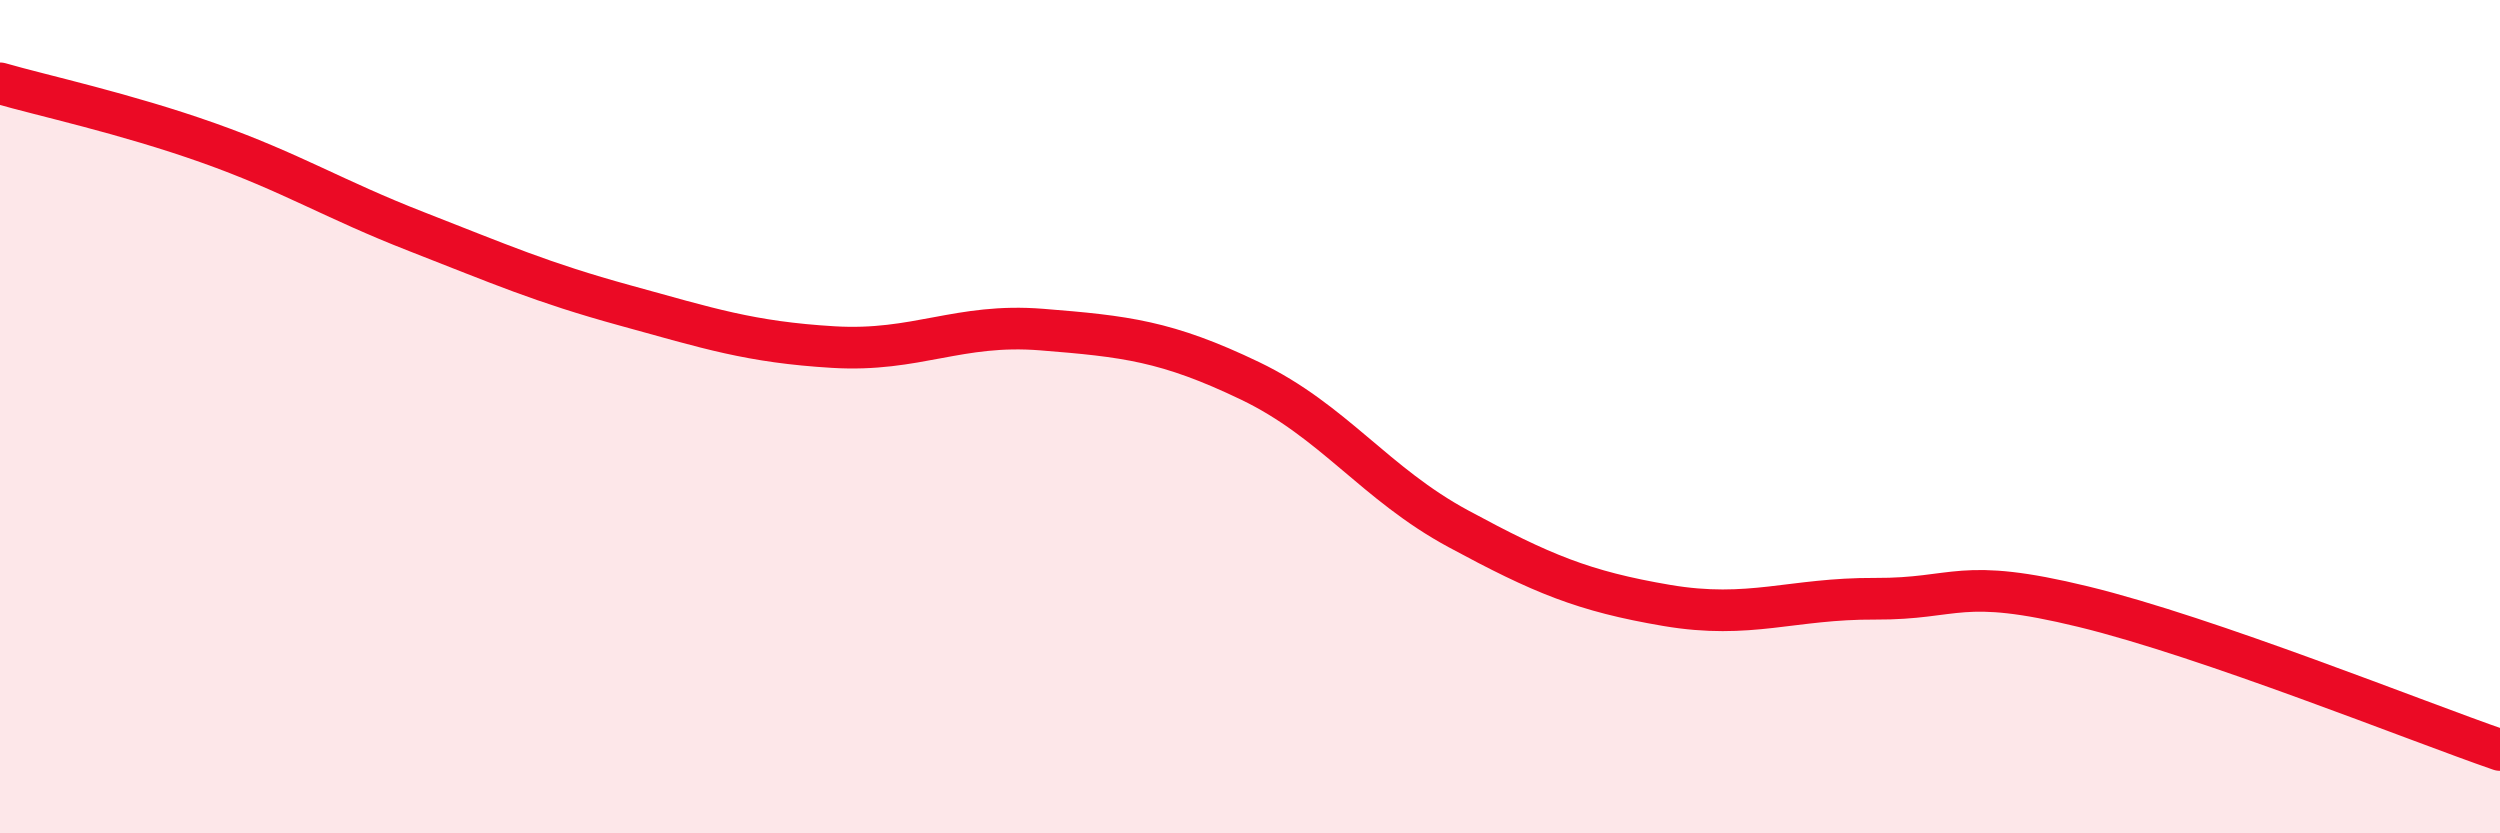 
    <svg width="60" height="20" viewBox="0 0 60 20" xmlns="http://www.w3.org/2000/svg">
      <path
        d="M 0,2 C 1,2.29 3,2.72 5,3.43 C 7,4.14 8,4.78 10,5.56 C 12,6.34 13,6.78 15,7.33 C 17,7.88 18,8.21 20,8.33 C 22,8.45 23,7.75 25,7.91 C 27,8.07 28,8.18 30,9.14 C 32,10.1 33,11.61 35,12.69 C 37,13.77 38,14.19 40,14.53 C 42,14.87 43,14.36 45,14.37 C 47,14.38 47,13.83 50,14.56 C 53,15.29 58,17.31 60,18L60 20L0 20Z"
        fill="#EB0A25"
        opacity="0.1"
        stroke-linecap="round"
        stroke-linejoin="round"
      />
      <path
        d="M 0,2 C 1,2.29 3,2.72 5,3.43 C 7,4.14 8,4.78 10,5.56 C 12,6.34 13,6.78 15,7.33 C 17,7.88 18,8.21 20,8.33 C 22,8.45 23,7.75 25,7.91 C 27,8.07 28,8.18 30,9.14 C 32,10.1 33,11.61 35,12.69 C 37,13.77 38,14.19 40,14.53 C 42,14.87 43,14.36 45,14.37 C 47,14.38 47,13.83 50,14.56 C 53,15.29 58,17.31 60,18"
        stroke="#EB0A25"
        stroke-width="1"
        fill="none"
        stroke-linecap="round"
        stroke-linejoin="round"
      />
    </svg>
  